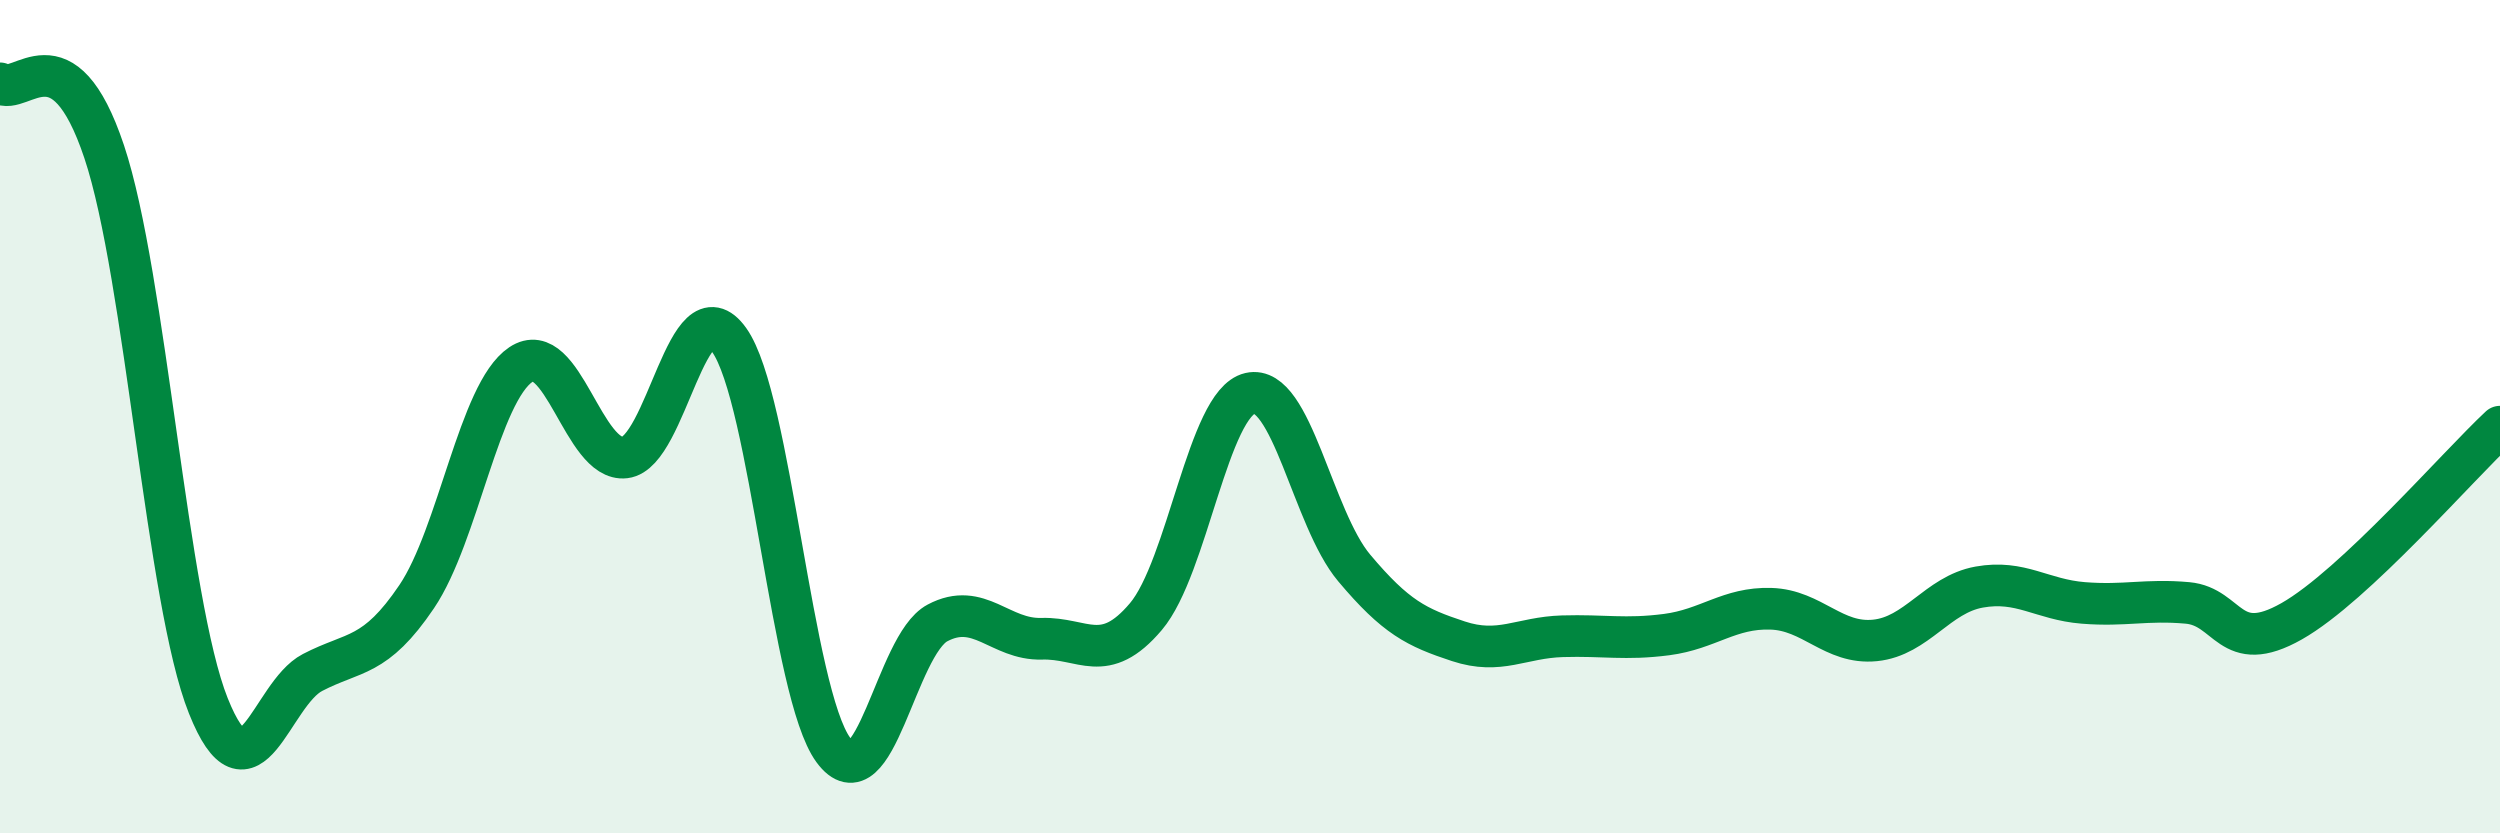 
    <svg width="60" height="20" viewBox="0 0 60 20" xmlns="http://www.w3.org/2000/svg">
      <path
        d="M 0,2 C 0.5,2.33 1.5,0.65 2.5,3.64 C 3.5,6.63 4,14.44 5,16.94 C 6,19.44 6.5,16.66 7.5,16.14 C 8.5,15.62 9,15.8 10,14.32 C 11,12.84 11.5,9.42 12.5,8.75 C 13.5,8.08 14,11.1 15,10.98 C 16,10.86 16.5,6.76 17.5,8.16 C 18.5,9.56 19,16.64 20,18 C 21,19.36 21.5,15.48 22.5,14.95 C 23.5,14.42 24,15.36 25,15.33 C 26,15.3 26.5,15.98 27.5,14.8 C 28.5,13.62 29,9.67 30,9.44 C 31,9.21 31.5,12.44 32.5,13.63 C 33.5,14.82 34,15.06 35,15.39 C 36,15.72 36.5,15.3 37.5,15.27 C 38.5,15.24 39,15.36 40,15.23 C 41,15.1 41.5,14.58 42.5,14.61 C 43.5,14.64 44,15.47 45,15.37 C 46,15.27 46.5,14.27 47.5,14.09 C 48.5,13.91 49,14.39 50,14.47 C 51,14.55 51.5,14.38 52.5,14.47 C 53.5,14.56 53.5,15.76 55,14.91 C 56.5,14.06 59,11.17 60,10.24L60 20L0 20Z"
        fill="#008740"
        opacity="0.1"
        stroke-linecap="round"
        stroke-linejoin="round"
      />
      <path
        d="M 0,2 C 0.5,2.33 1.5,0.65 2.5,3.64 C 3.5,6.63 4,14.44 5,16.94 C 6,19.44 6.5,16.66 7.5,16.14 C 8.5,15.62 9,15.8 10,14.32 C 11,12.84 11.5,9.42 12.5,8.75 C 13.5,8.08 14,11.1 15,10.98 C 16,10.86 16.5,6.76 17.5,8.16 C 18.5,9.56 19,16.64 20,18 C 21,19.36 21.5,15.48 22.5,14.95 C 23.5,14.42 24,15.36 25,15.33 C 26,15.3 26.5,15.98 27.5,14.8 C 28.5,13.62 29,9.67 30,9.44 C 31,9.21 31.5,12.44 32.5,13.63 C 33.5,14.82 34,15.06 35,15.39 C 36,15.72 36.5,15.3 37.5,15.27 C 38.5,15.24 39,15.36 40,15.23 C 41,15.1 41.5,14.58 42.5,14.61 C 43.5,14.64 44,15.47 45,15.37 C 46,15.27 46.5,14.27 47.5,14.09 C 48.5,13.91 49,14.39 50,14.47 C 51,14.55 51.5,14.38 52.5,14.47 C 53.5,14.56 53.5,15.76 55,14.91 C 56.5,14.06 59,11.17 60,10.24"
        stroke="#008740"
        stroke-width="1"
        fill="none"
        stroke-linecap="round"
        stroke-linejoin="round"
      />
    </svg>
  